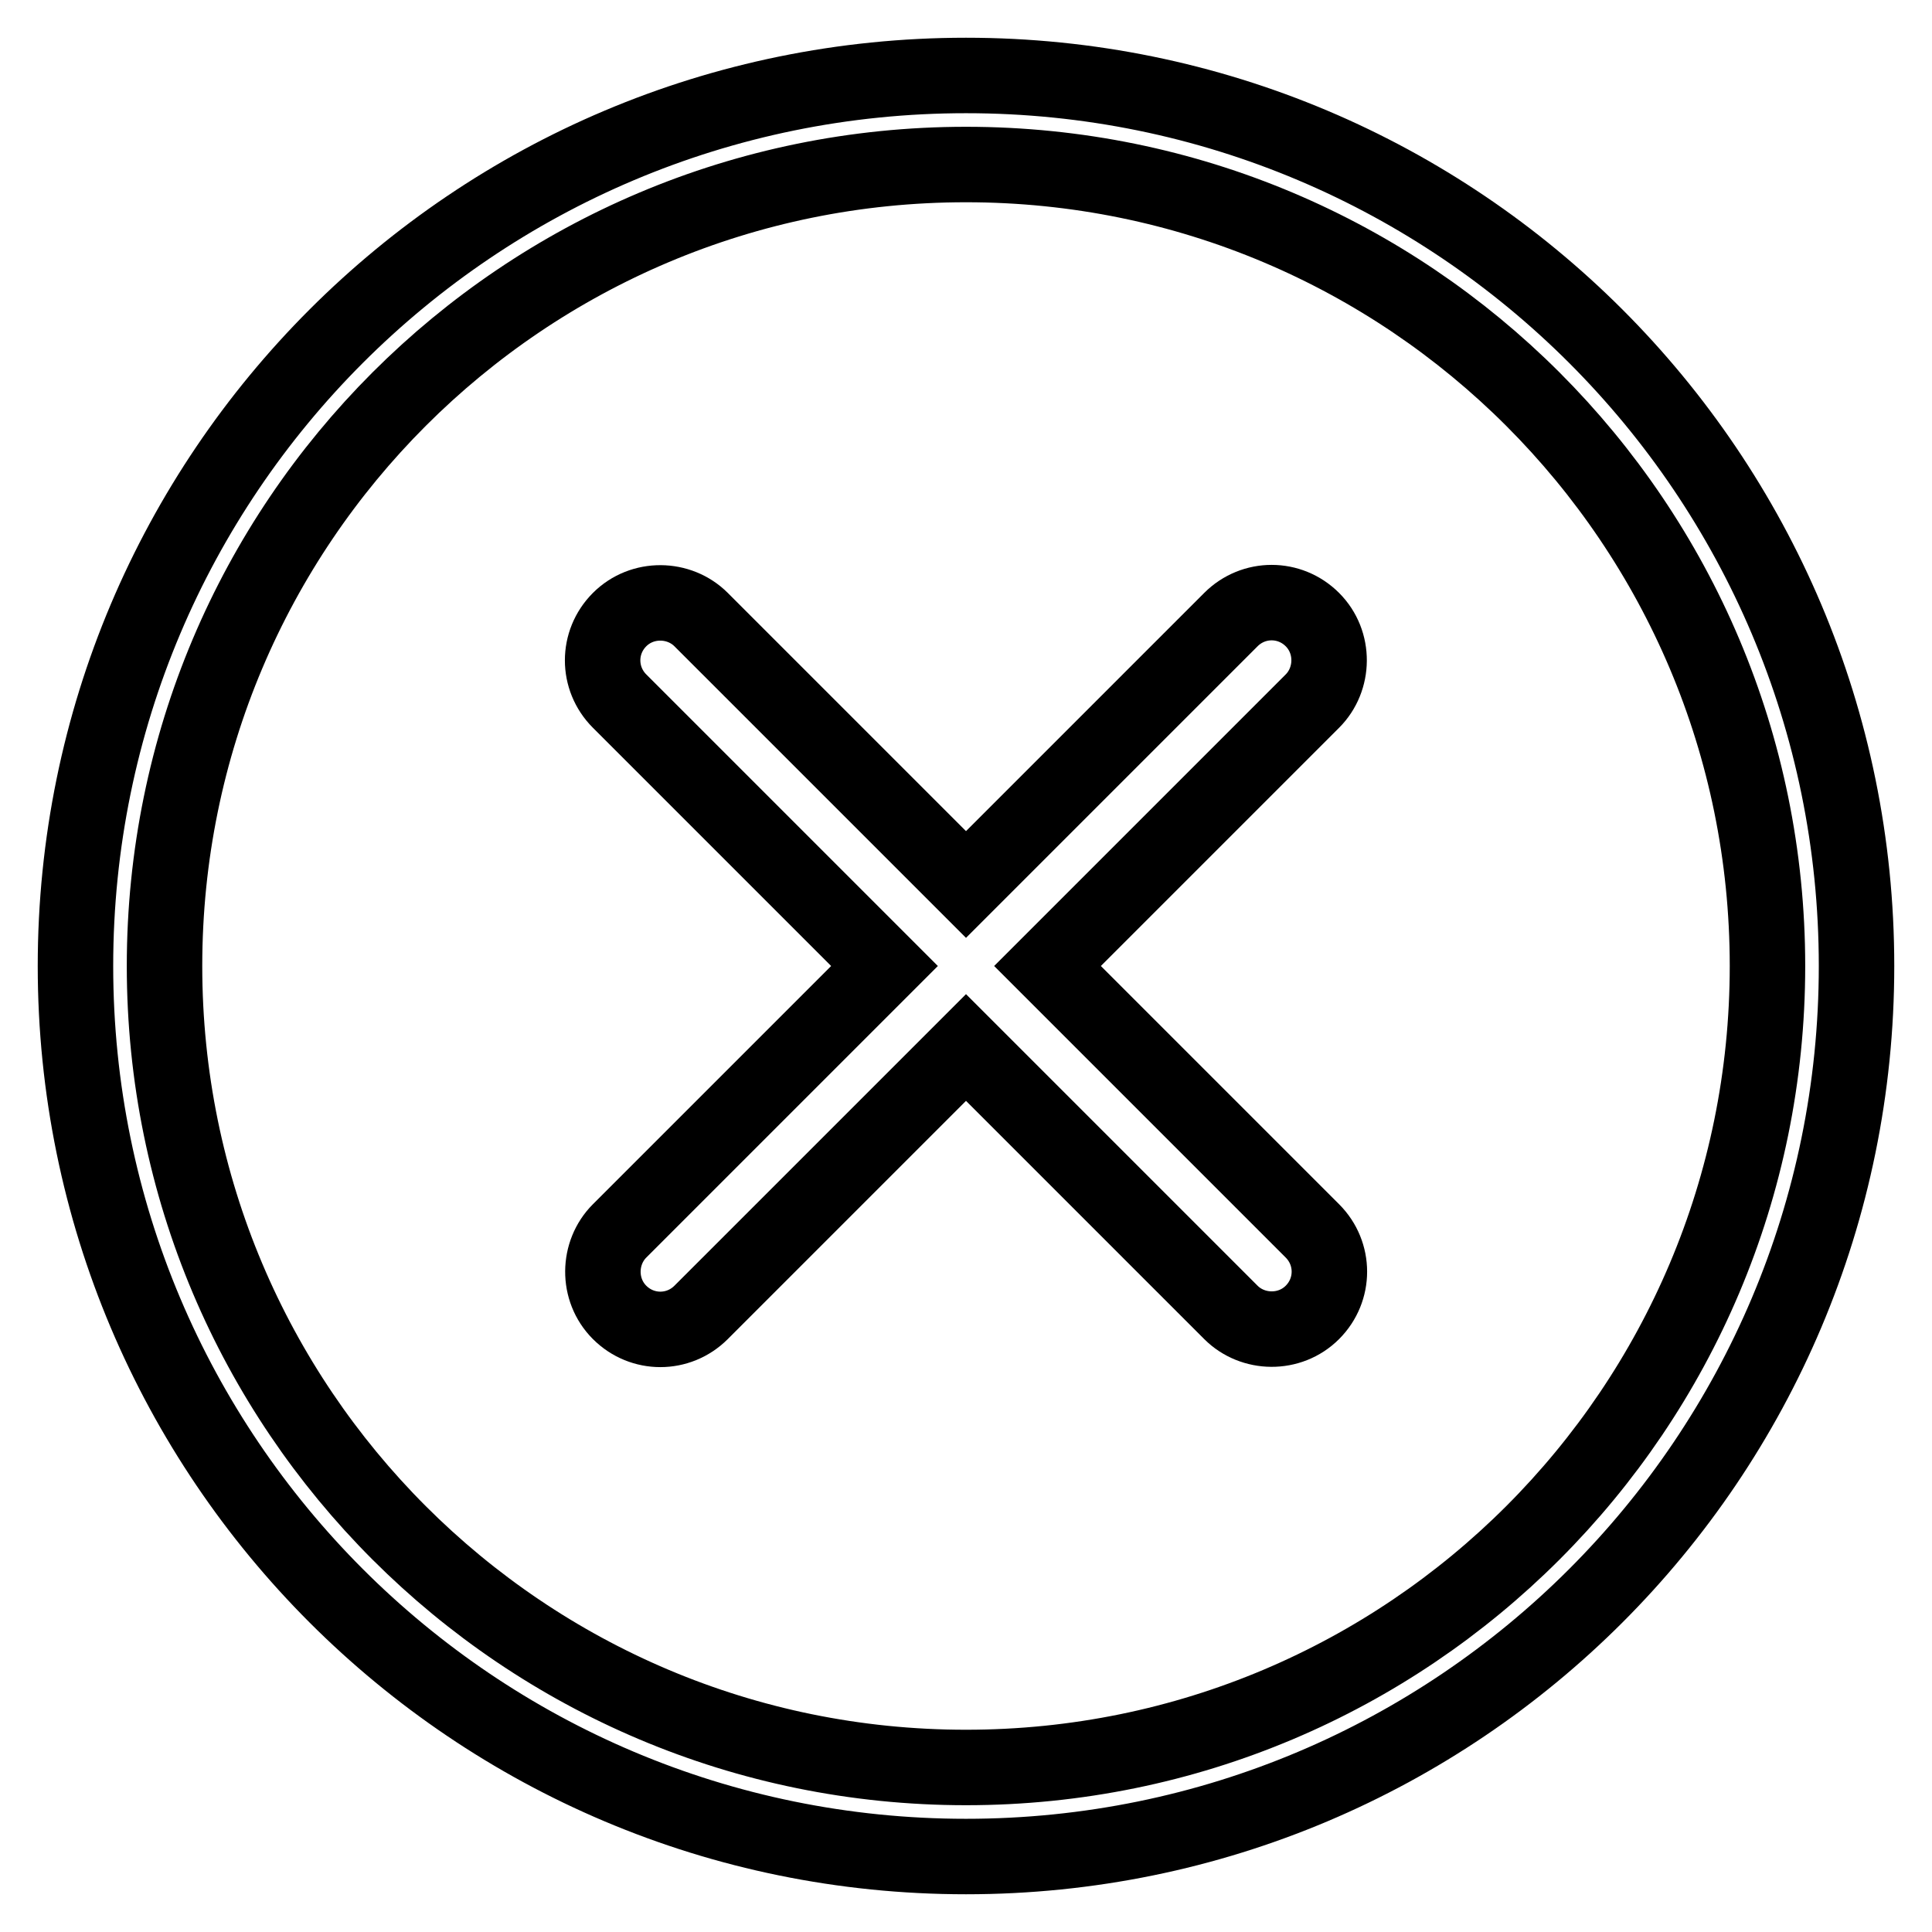 <?xml version="1.0" encoding="utf-8"?>
<!-- Svg Vector Icons : http://www.onlinewebfonts.com/icon -->
<!DOCTYPE svg PUBLIC "-//W3C//DTD SVG 1.1//EN" "http://www.w3.org/Graphics/SVG/1.1/DTD/svg11.dtd">
<svg version="1.1" xmlns="http://www.w3.org/2000/svg" xmlns:xlink="http://www.w3.org/1999/xlink" x="0px" y="0px" viewBox="0 0 256 256" enable-background="new 0 0 256 256" xml:space="preserve">
<g><g><path stroke-width="10" fill-opacity="0" stroke="#000000"  d="M128,246c65.2,0,118-52.8,118-118c0-65.2-52.8-118-118-118C62.8,10,10,62.8,10,128C10,193.2,62.8,246,128,246z M128,234.2c58.7,0,106.2-47.5,106.2-106.2c0-58.7-47.5-106.2-106.2-106.2C69.3,21.8,21.8,69.3,21.8,128C21.8,186.7,69.3,234.2,128,234.2z"/><path stroke-width="10" fill-opacity="0" stroke="#000000"  d="M117.2,128l-35.1,35.1c-2.9,2.9-3,7.8,0,10.8c3,3,7.8,3,10.8,0l35.1-35.1l35.1,35.1c2.9,2.9,7.8,3,10.8,0c3-3,3-7.8,0-10.8L138.8,128l35.1-35.1c2.9-2.9,3-7.8,0-10.8c-3-3-7.8-3-10.8,0L128,117.2L92.9,82.1c-2.9-2.9-7.8-3-10.8,0c-3,3-3,7.8,0,10.8L117.2,128L117.2,128z"/></g></g>
</svg>